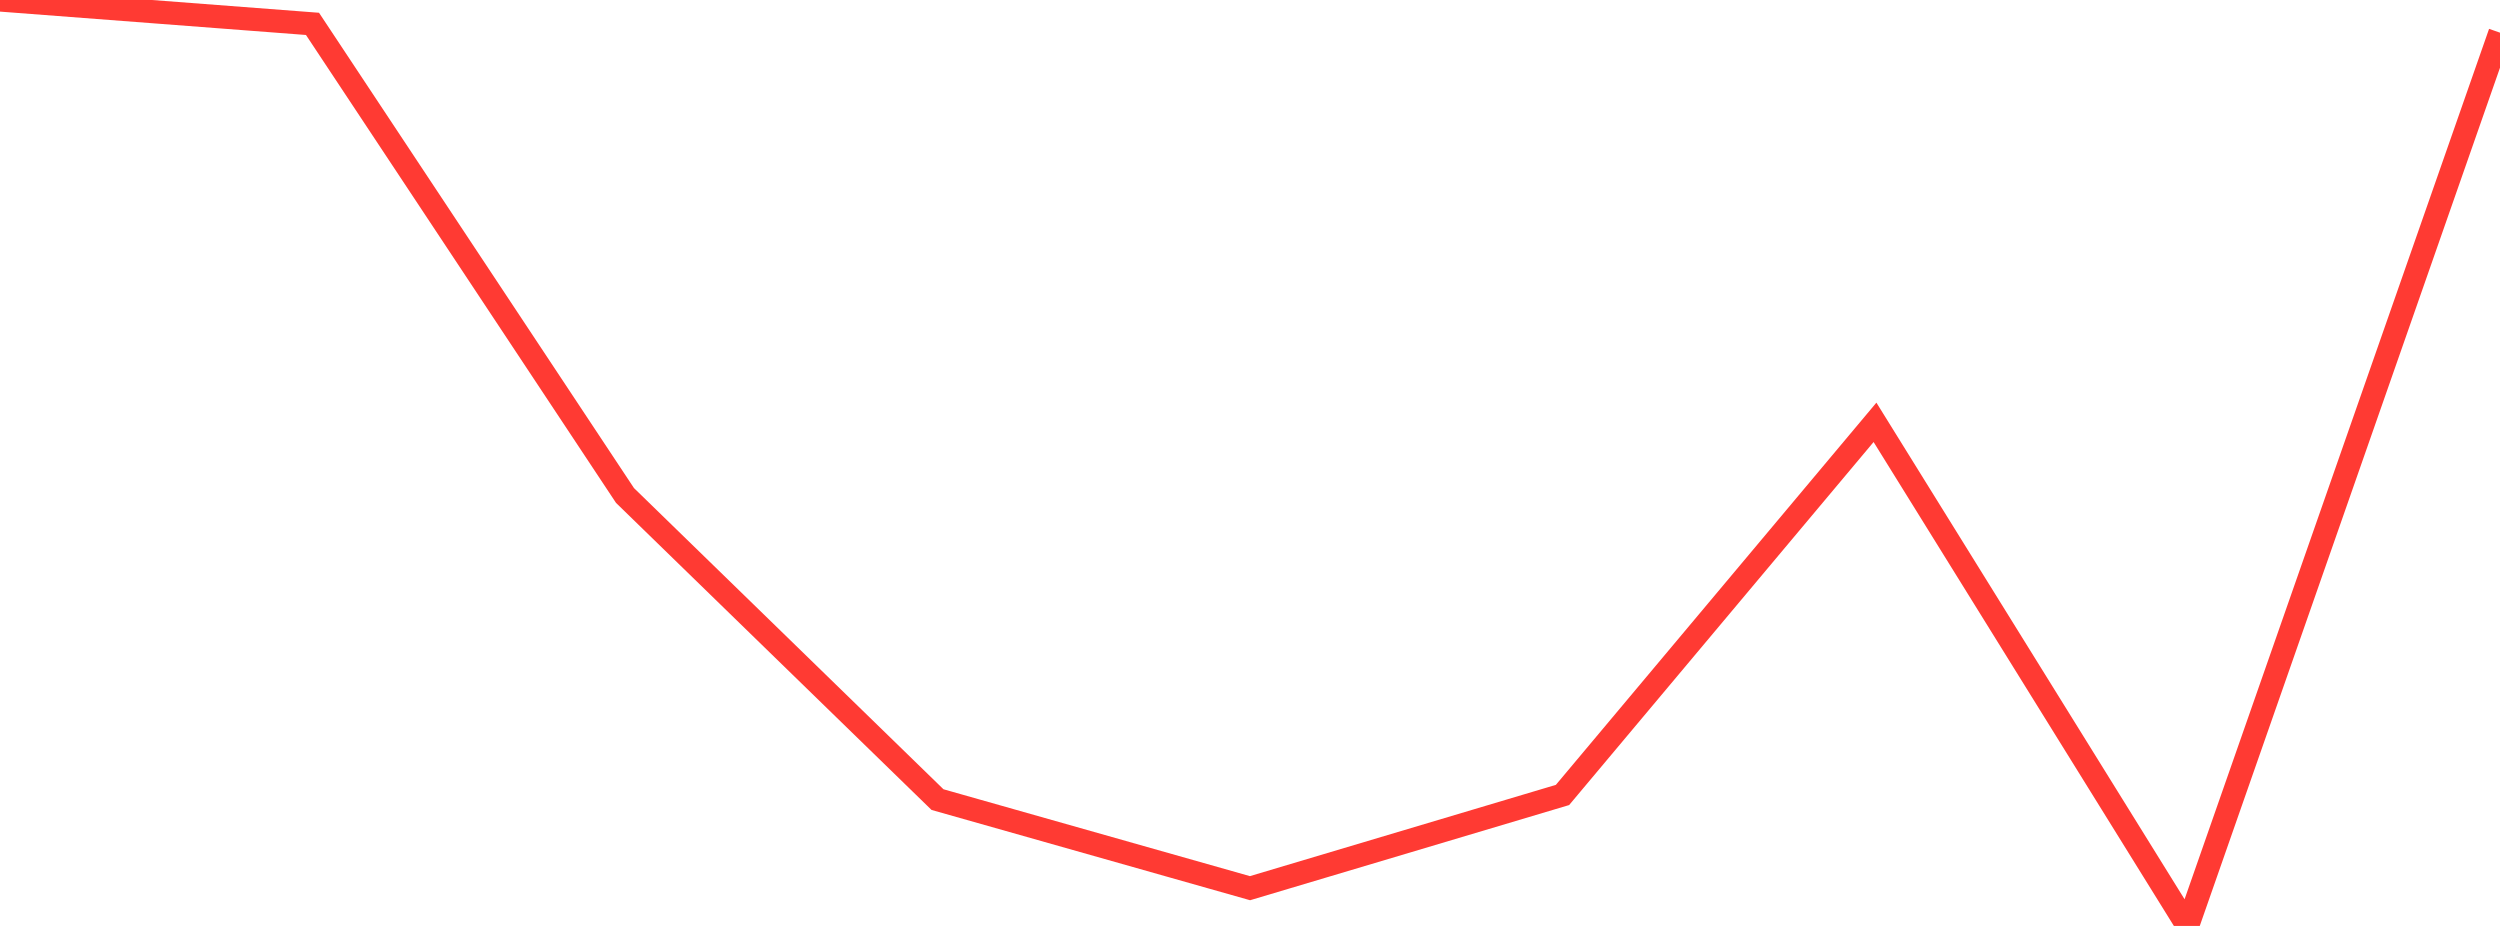 <?xml version="1.0" standalone="no"?>
<!DOCTYPE svg PUBLIC "-//W3C//DTD SVG 1.1//EN" "http://www.w3.org/Graphics/SVG/1.1/DTD/svg11.dtd">

<svg width="135" height="50" viewBox="0 0 135 50" preserveAspectRatio="none" 
  xmlns="http://www.w3.org/2000/svg"
  xmlns:xlink="http://www.w3.org/1999/xlink">


<polyline points="0.0, 0.0 16.875, 1.289 33.75, 26.756 50.625, 43.178 67.5, 47.962 84.375, 42.928 101.25, 22.806 118.125, 50.0 135.0, 1.764" fill="none" stroke="#ff3a33" stroke-width="1.25"/>

</svg>